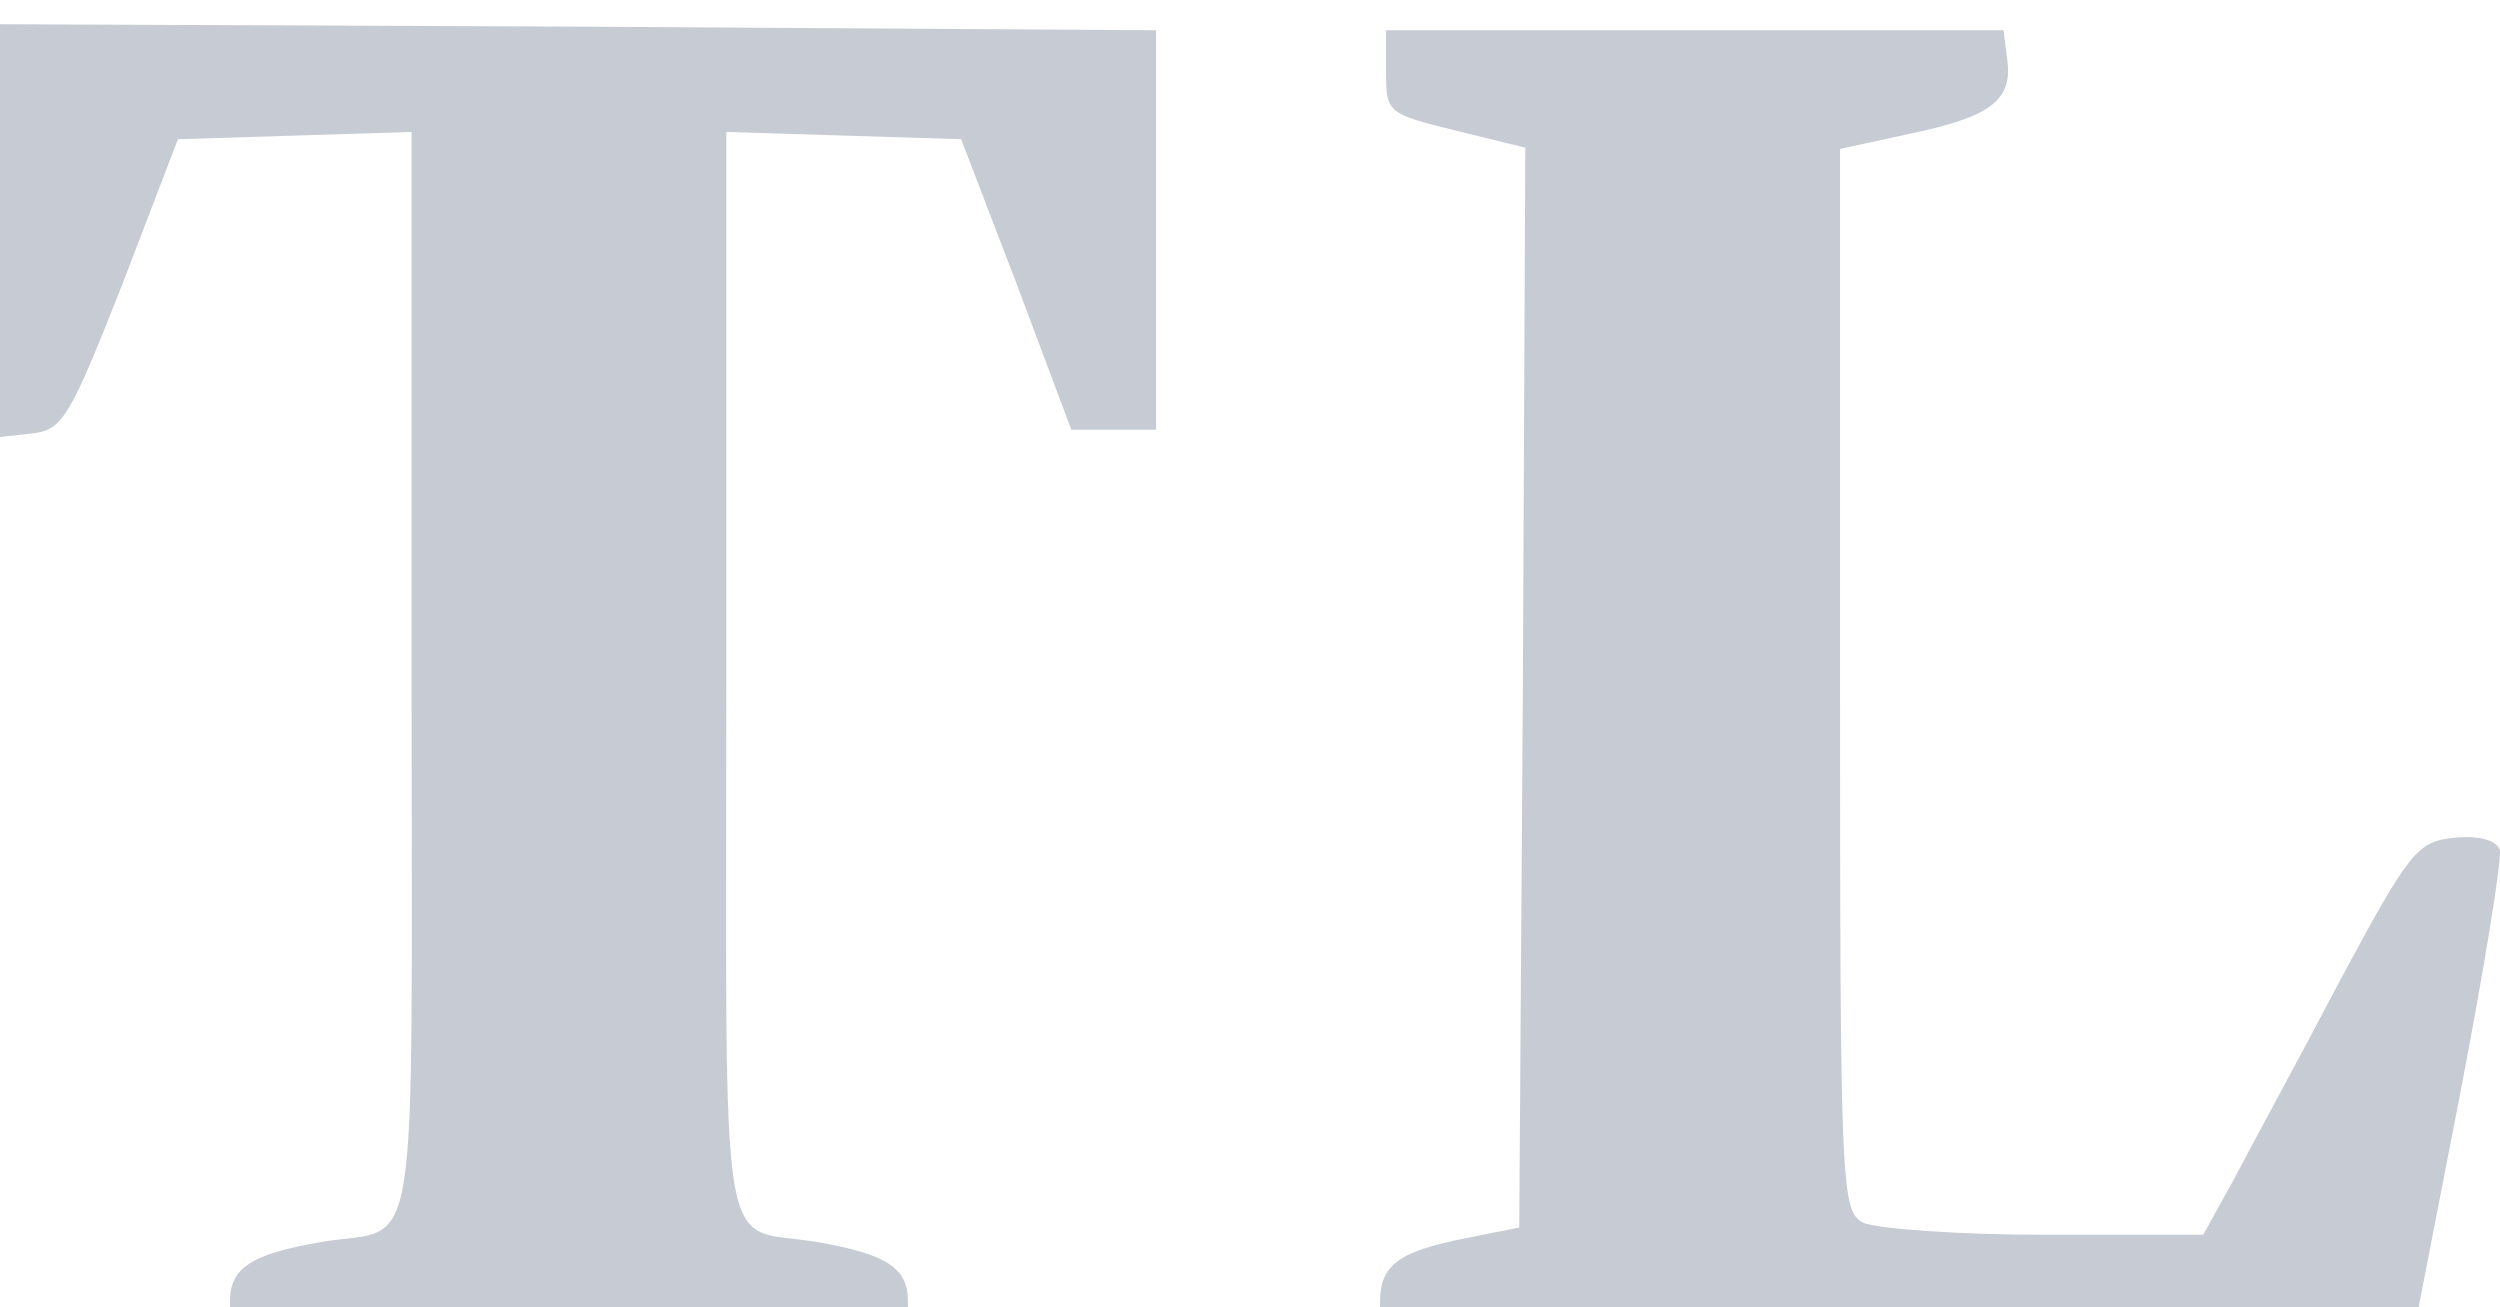 <svg xmlns="http://www.w3.org/2000/svg" class="logo-small" viewBox="0 0 2065.179 1080" version="1.1">
    <g>
        <path
                d="m 190,1075 c 0,-28 18,-39 75,-49 83,-14 75,36 75,-467 V 109 l -96,3 -97,3 -46,120 C 58,344 52,355 27,358 L 0,361 V 191 20 l 478,2 477,3 v 165 165 h -35 -35 l -45,-120 -46,-120 -97,-3 -97,-3 v 450 c 0,503 -8,453 75,467 57,10 75,21 75,49 v 25 H 470 190 Z"
                class="m1"
                style="fill:#c7cbd4"/>
        <path
                d="m 3640,1076 c 0,-31 15,-42 70,-53 l 45,-9 3,-446 2,-446 -57,-14 C 3646,94 3645,93 3645,60 V 25 h 255 255 l 3,23 c 5,34 -12,48 -78,62 l -60,13 v 438 c 0,423 1,439 19,449 11,5 78,10 150,10 h 131 l 26,-47 c 14,-27 54,-100 87,-163 58,-108 64,-115 95,-118 20,-2 34,2 37,10 2,7 -13,99 -33,203 l -37,190 -428,3 -427,2 z"
                class="m2"
                style="fill:#c7cbd4"
                transform="translate(-2500,0)"
        />
    </g>
</svg>
